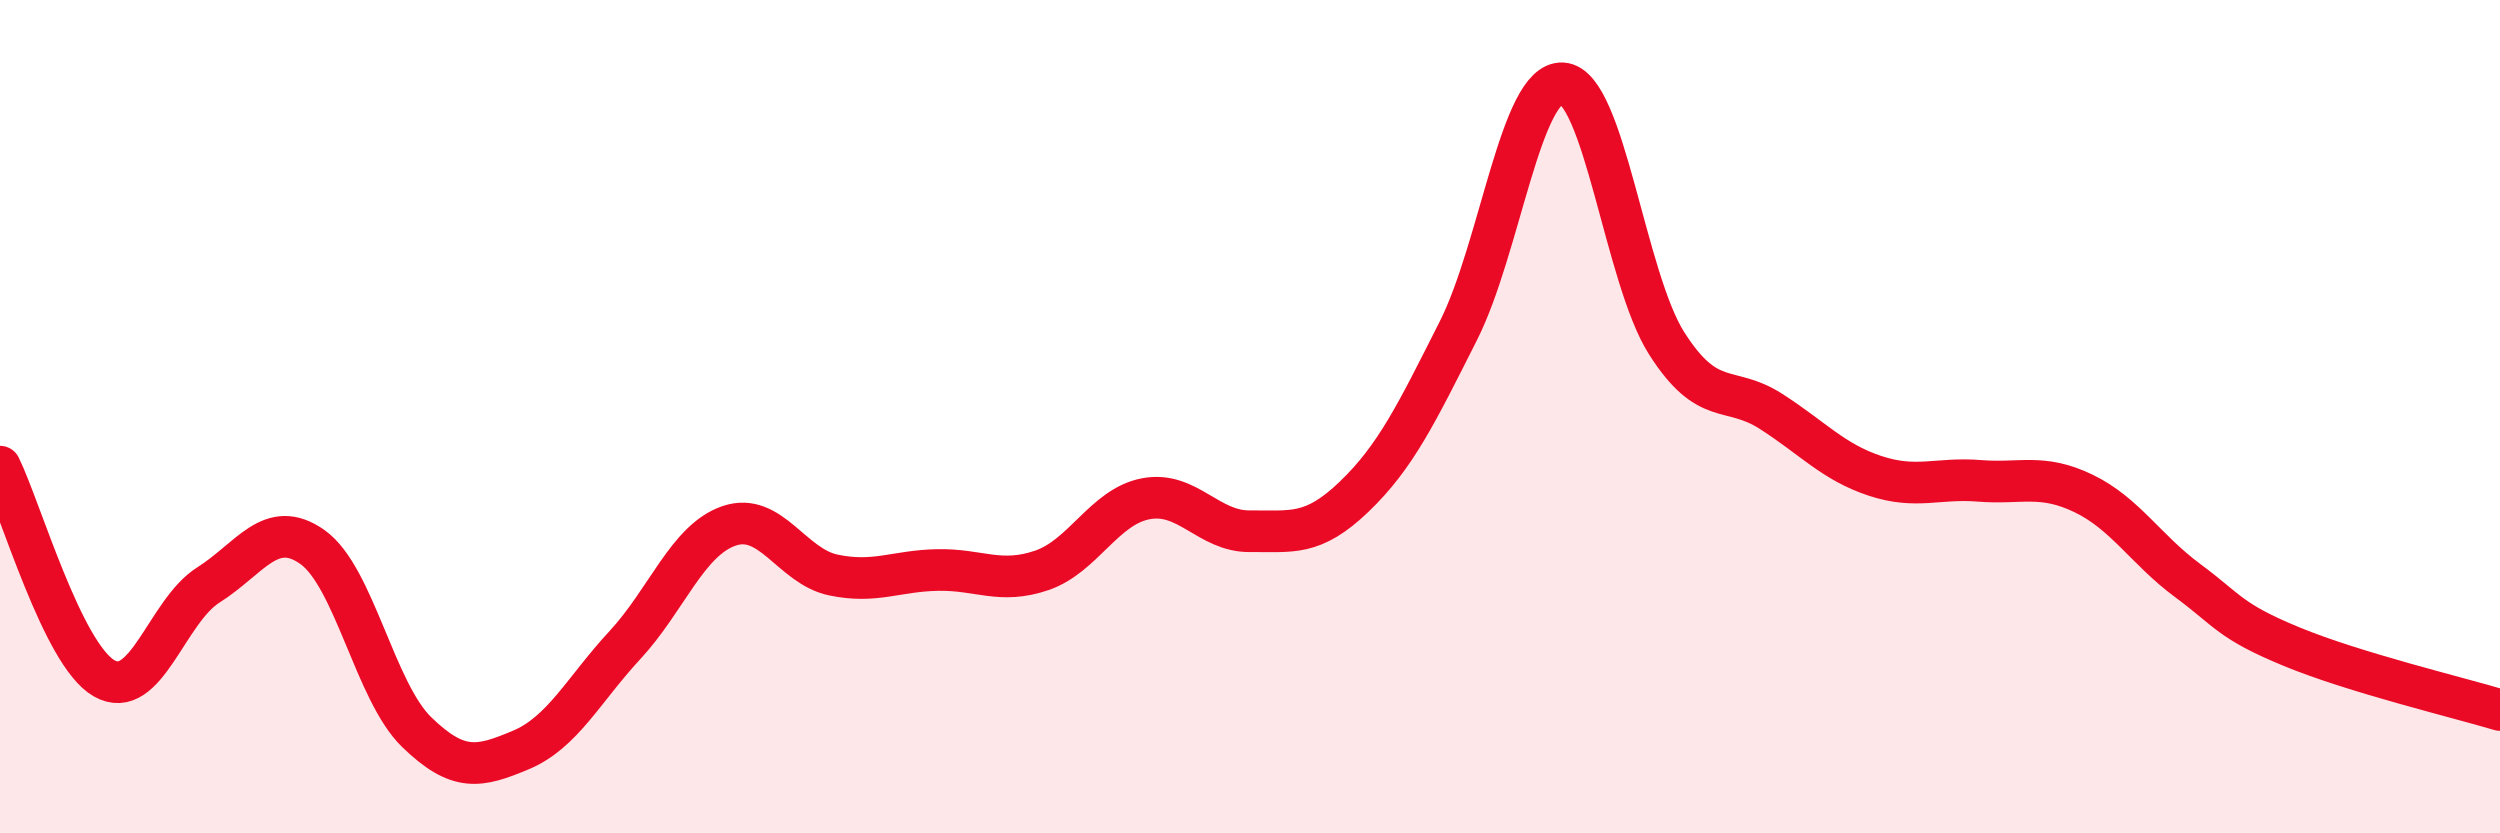 
    <svg width="60" height="20" viewBox="0 0 60 20" xmlns="http://www.w3.org/2000/svg">
      <path
        d="M 0,11.2 C 0.5,12.22 1.5,15.71 2.5,16.28 C 3.5,16.85 4,14.67 5,14.04 C 6,13.41 6.5,12.42 7.5,13.13 C 8.5,13.84 9,16.6 10,17.57 C 11,18.54 11.5,18.42 12.5,18 C 13.5,17.58 14,16.56 15,15.48 C 16,14.4 16.5,12.96 17.5,12.62 C 18.5,12.28 19,13.59 20,13.8 C 21,14.01 21.5,13.7 22.5,13.68 C 23.5,13.66 24,14.03 25,13.69 C 26,13.35 26.5,12.16 27.5,11.97 C 28.5,11.78 29,12.76 30,12.75 C 31,12.74 31.5,12.88 32.5,11.92 C 33.5,10.96 34,9.92 35,7.94 C 36,5.96 36.5,1.94 37.5,2 C 38.5,2.06 39,6.67 40,8.24 C 41,9.81 41.5,9.23 42.5,9.87 C 43.5,10.51 44,11.09 45,11.42 C 46,11.75 46.5,11.46 47.5,11.54 C 48.5,11.62 49,11.36 50,11.84 C 51,12.32 51.5,13.19 52.5,13.93 C 53.5,14.67 53.5,14.9 55,15.52 C 56.5,16.14 59,16.74 60,17.04L60 20L0 20Z"
        fill="#EB0A25"
        opacity="0.1"
        stroke-linecap="round"
        stroke-linejoin="round"
      />
      <path
        d="M 0,11.2 C 0.5,12.22 1.5,15.71 2.5,16.28 C 3.5,16.85 4,14.67 5,14.04 C 6,13.41 6.5,12.42 7.5,13.13 C 8.5,13.84 9,16.6 10,17.57 C 11,18.54 11.5,18.42 12.5,18 C 13.5,17.58 14,16.56 15,15.48 C 16,14.4 16.5,12.96 17.5,12.62 C 18.5,12.28 19,13.59 20,13.8 C 21,14.01 21.5,13.7 22.5,13.68 C 23.5,13.66 24,14.03 25,13.69 C 26,13.35 26.5,12.16 27.5,11.97 C 28.5,11.78 29,12.76 30,12.75 C 31,12.74 31.5,12.88 32.5,11.92 C 33.5,10.96 34,9.92 35,7.94 C 36,5.96 36.5,1.94 37.5,2 C 38.5,2.06 39,6.67 40,8.24 C 41,9.81 41.5,9.23 42.5,9.87 C 43.5,10.51 44,11.09 45,11.42 C 46,11.75 46.5,11.46 47.5,11.54 C 48.5,11.62 49,11.36 50,11.84 C 51,12.32 51.5,13.19 52.5,13.93 C 53.5,14.67 53.5,14.9 55,15.52 C 56.5,16.14 59,16.74 60,17.04"
        stroke="#EB0A25"
        stroke-width="1"
        fill="none"
        stroke-linecap="round"
        stroke-linejoin="round"
      />
    </svg>
  